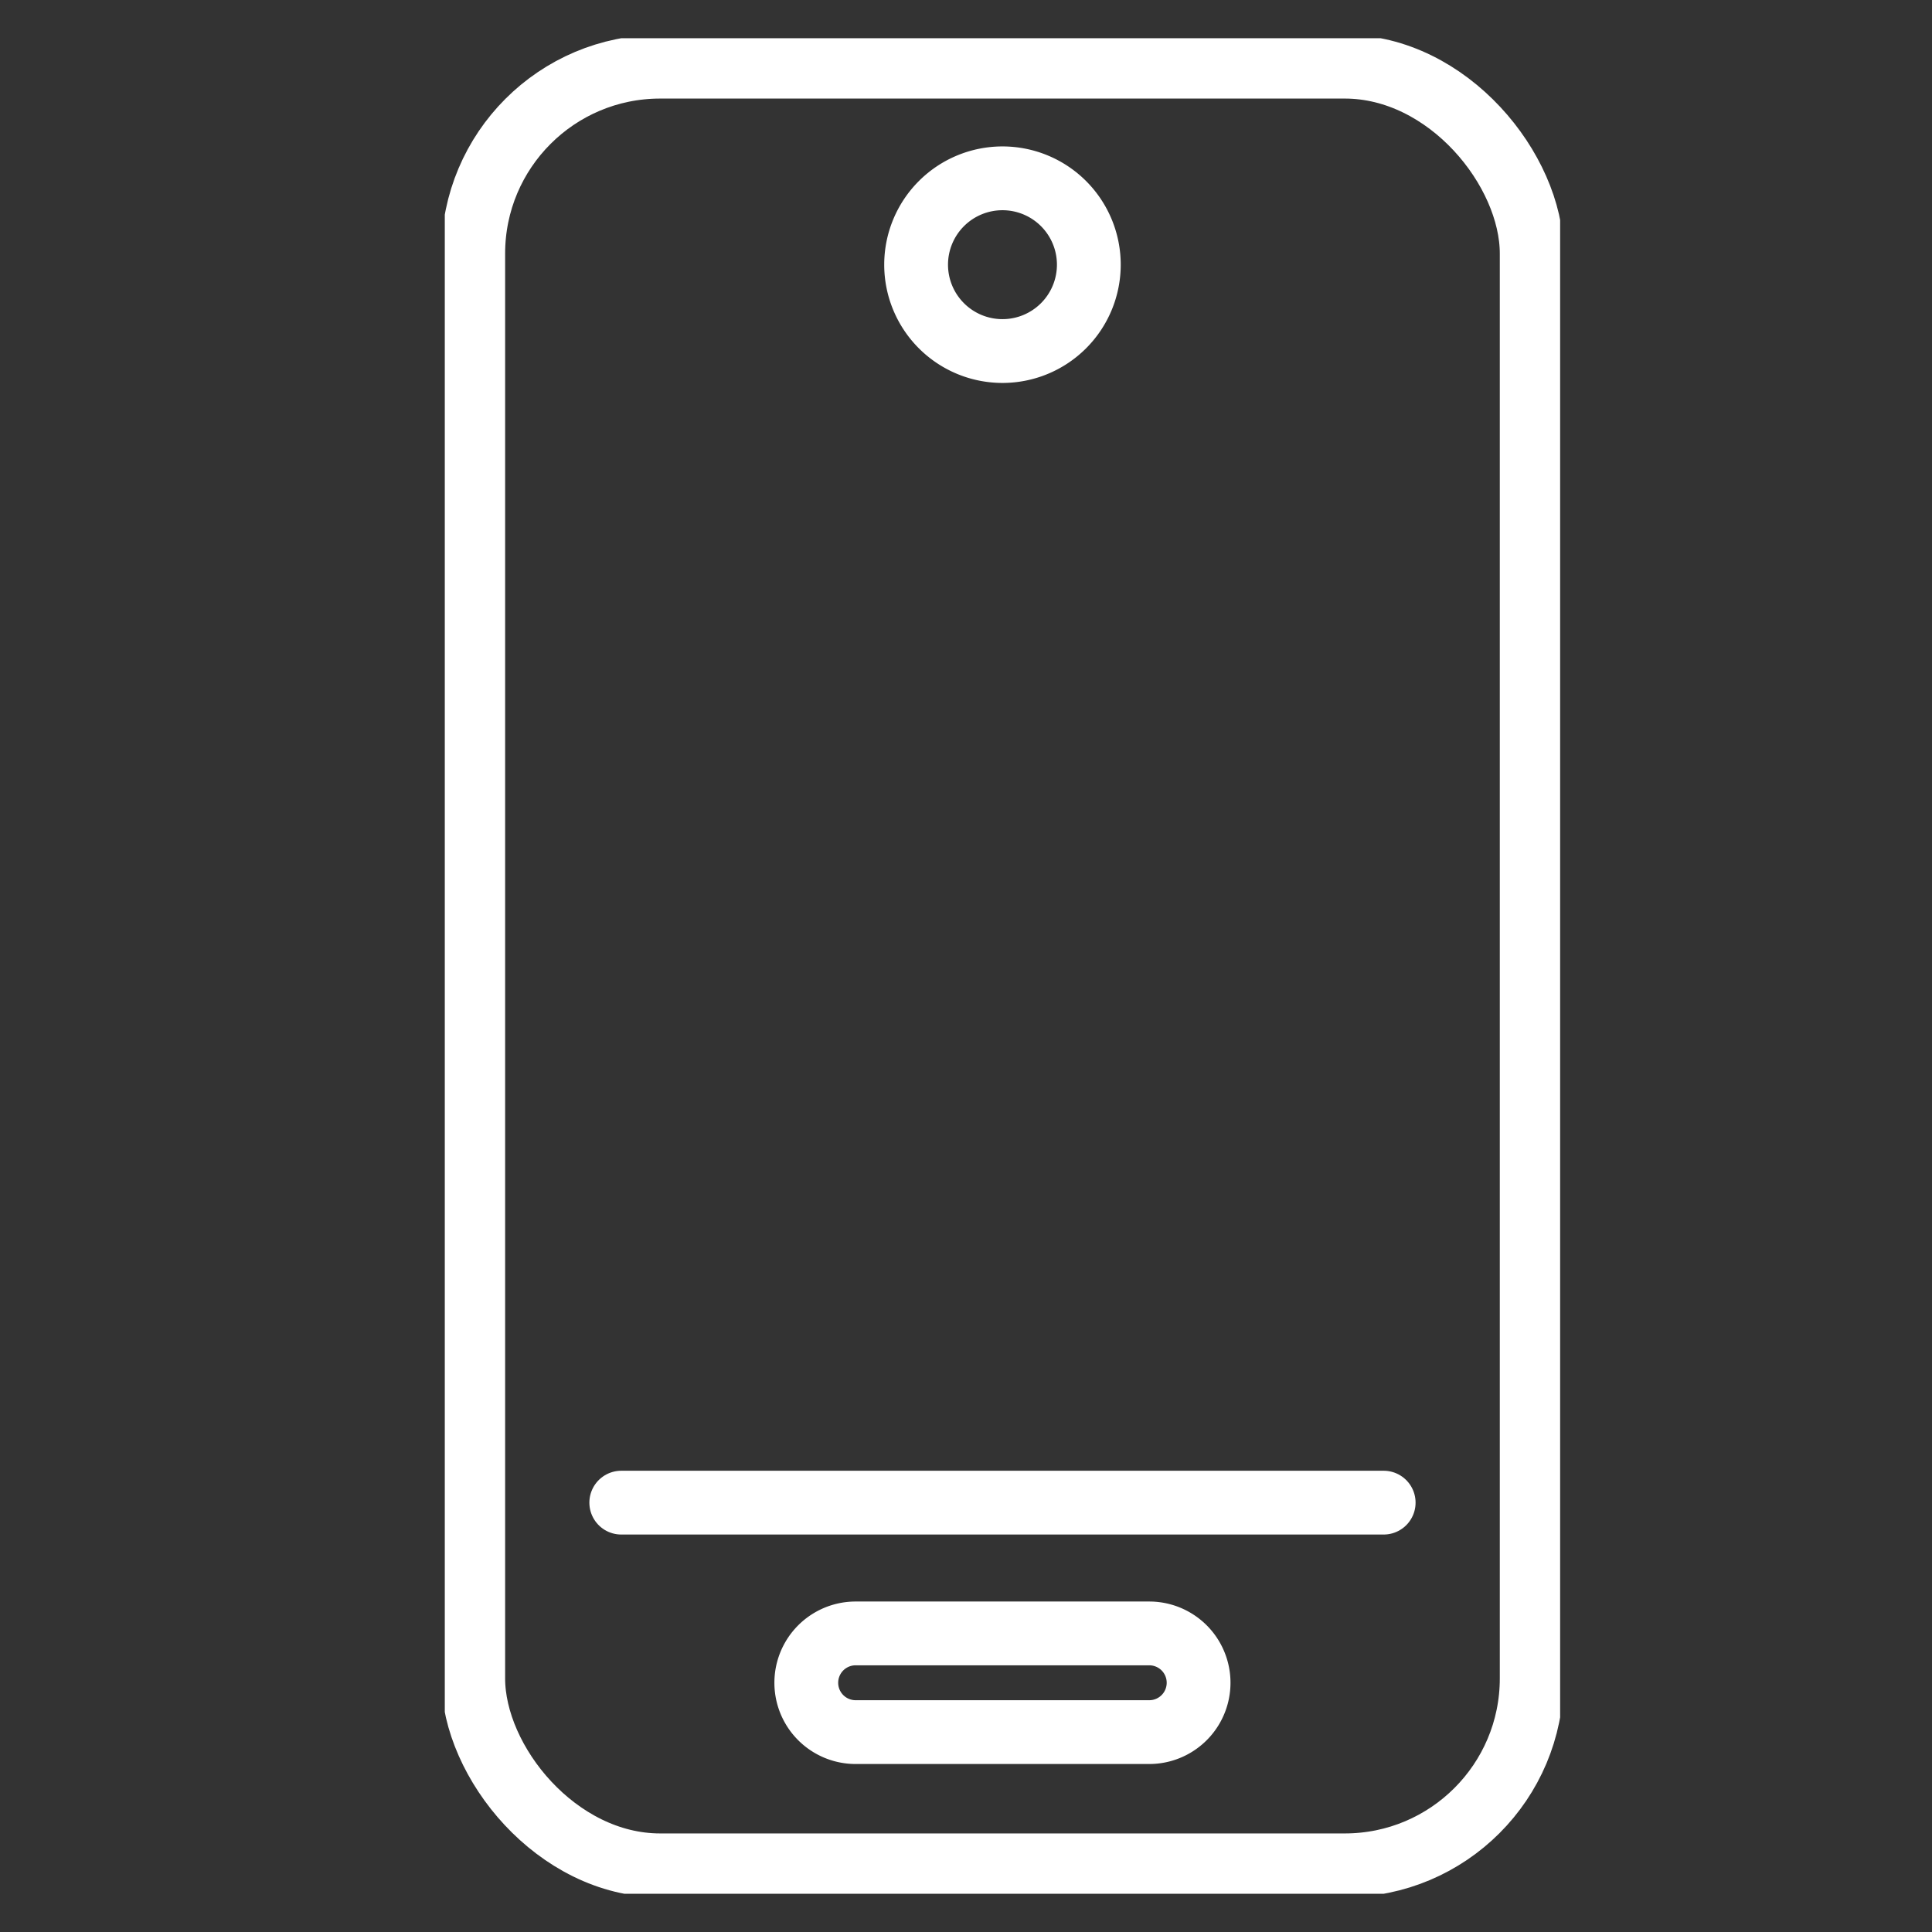 <svg xmlns="http://www.w3.org/2000/svg" xmlns:xlink="http://www.w3.org/1999/xlink" width="106" height="106" viewBox="0 0 106 106">
  <rect x="0" y="0" width="106" height="106" fill="#333333" stroke="none"/>
  <defs>
    <clipPath id="clip-path">
      <rect id="Rectangle_23" data-name="Rectangle 23" width="106" height="106" transform="translate(135 1186)" fill="#fff" stroke="#707070" stroke-width="1" opacity="0.192"/>
    </clipPath>
    <clipPath id="clip-path-2">
      <rect id="Rectangle_25" data-name="Rectangle 25" width="61.193" height="101.804" fill="none"/>
    </clipPath>
  </defs>
  <g id="service-1" transform="translate(-135 -1186)" clip-path="url(#clip-path)">
    <g id="service-1-2" data-name="service-1" transform="translate(159.404 1188.098)">
      <g id="Group_41" data-name="Group 41" transform="translate(0 0)" clip-path="url(#clip-path-2)">
        <rect id="Rectangle_24" data-name="Rectangle 24" width="58.073" height="98.684" rx="10.253" transform="translate(1.56 1.56)" fill="none" stroke="#fff" stroke-linecap="round" stroke-linejoin="round" stroke-width="3.5"/>
        <line id="Line_5" data-name="Line 5" x2="41.83" transform="translate(9.682 80.345)" fill="none" stroke="#fff" stroke-linecap="round" stroke-linejoin="round" stroke-width="3.5"/>
        <path id="Path_120" data-name="Path 120" d="M41.072,103.621H24.963a2.707,2.707,0,1,1,0-5.415H41.072a2.707,2.707,0,1,1,0,5.415Z" transform="translate(-2.422 -10.686)" fill="none" stroke="#fff" stroke-linecap="round" stroke-linejoin="round" stroke-width="3.5"/>
        <path id="Path_121" data-name="Path 121" d="M38.492,13.362a4.738,4.738,0,1,1-4.738-4.738A4.737,4.737,0,0,1,38.492,13.362Z" transform="translate(-3.157 -0.938)" fill="none" stroke="#fff" stroke-linecap="round" stroke-linejoin="round" stroke-width="3.5"/>
      </g>
    </g>
  </g>
</svg>

